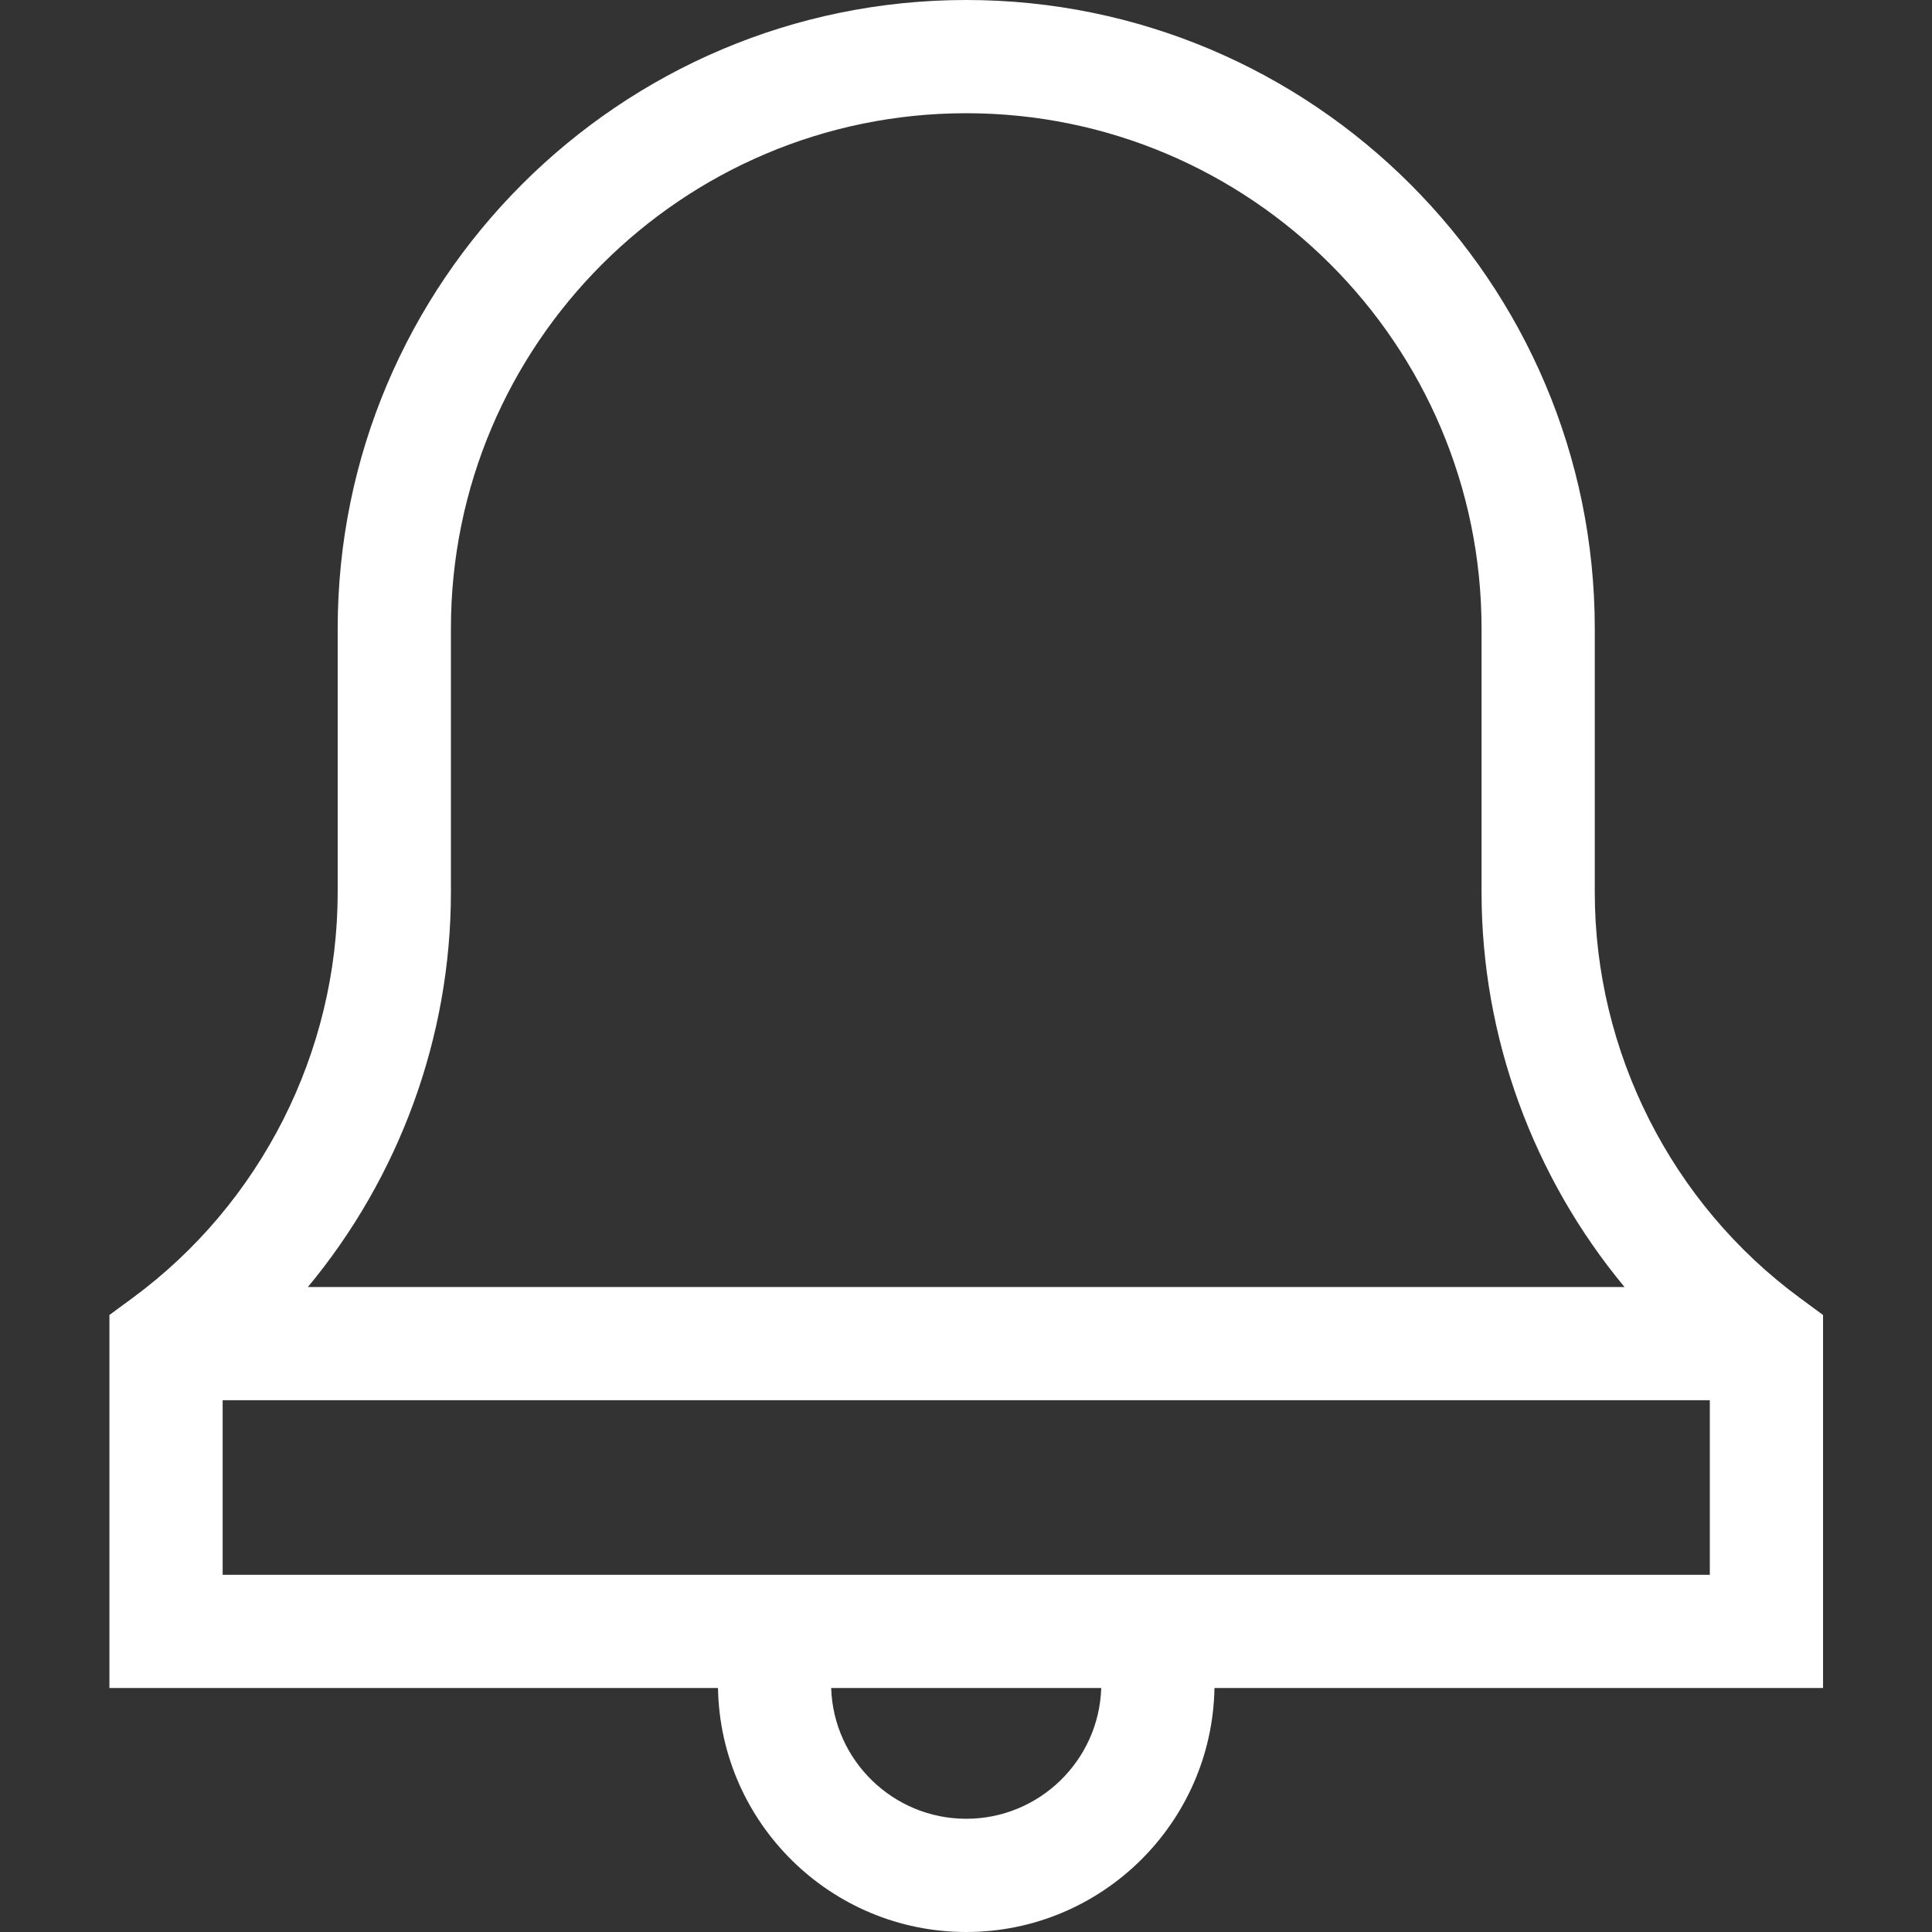 <svg width="33" height="33" viewBox="0 0 33 33" fill="none" xmlns="http://www.w3.org/2000/svg">
<rect x="0" y="0" width="33" height="33" fill="#333333" stroke="none"/>
<path d="M31.139 22.461L30.745 22.171C28.55 20.557 27.24 17.966 27.24 15.242V10.736C27.239 4.816 22.423 0 16.504 0C10.585 0 5.768 4.816 5.768 10.736V15.242C5.768 17.966 4.458 20.557 2.263 22.171L1.869 22.461V28.832H12.264C12.303 31.137 14.19 33 16.504 33C18.818 33 20.704 31.137 20.744 28.832H31.139V22.461ZM7.702 15.242V10.736C7.702 5.882 11.65 1.934 16.504 1.934C21.357 1.934 25.306 5.882 25.306 10.736V15.242C25.306 17.72 26.191 20.108 27.748 21.983H5.259C6.816 20.108 7.702 17.72 7.702 15.242ZM16.504 31.066C15.256 31.066 14.236 30.071 14.197 28.832H18.81C18.771 30.071 17.752 31.066 16.504 31.066ZM3.803 26.899V23.917H29.205V26.899H3.803Z" fill="white"/>
</svg>
